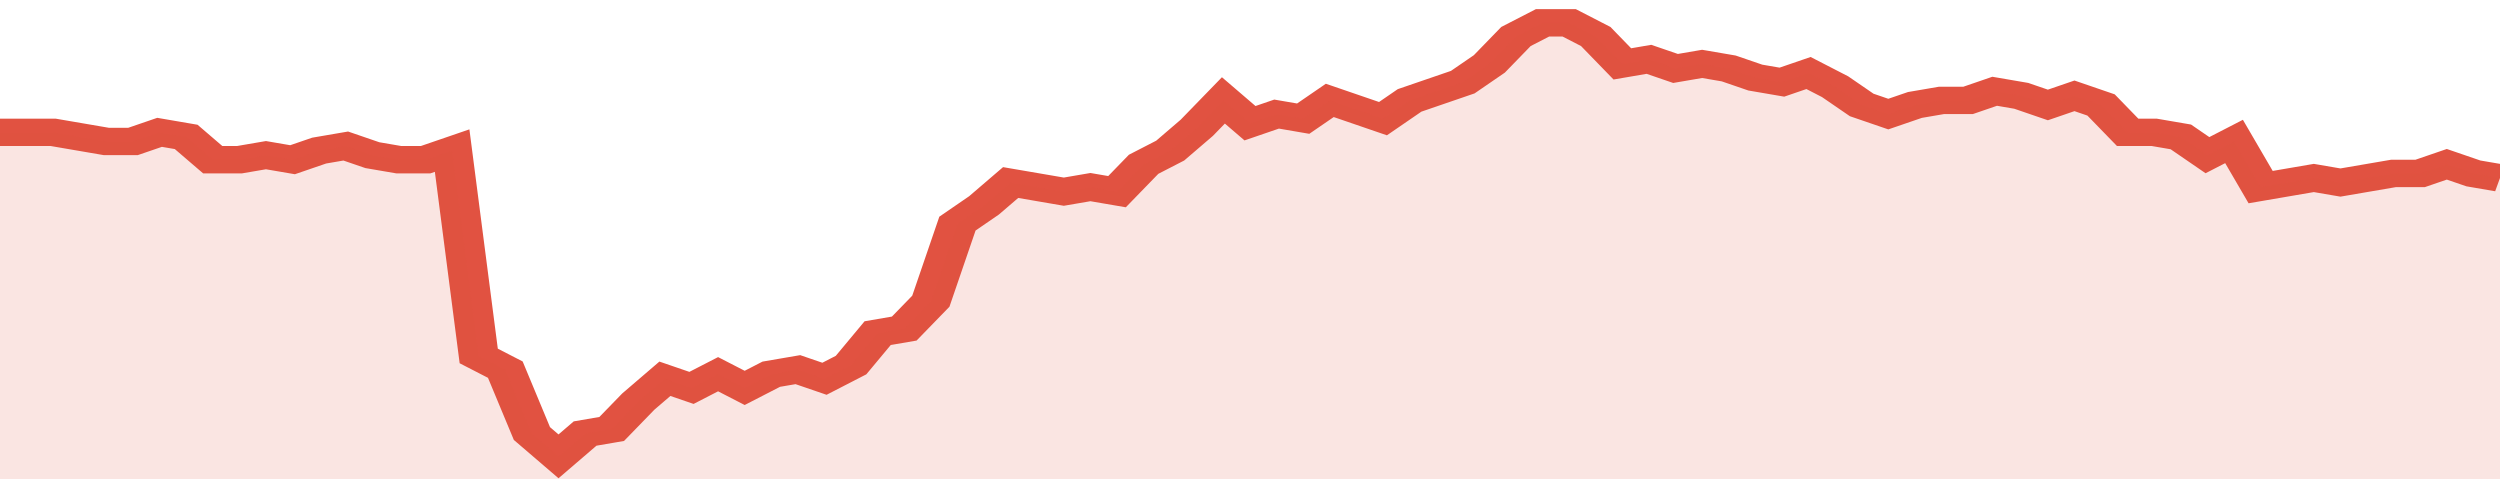 <svg xmlns="http://www.w3.org/2000/svg" viewBox="0 0 376 105" width="120" height="23" preserveAspectRatio="none">
				 <polyline fill="none" stroke="#E15241" stroke-width="6" points="0, 29 4, 29 8, 29 12, 30 16, 31 20, 31 24, 29 28, 30 32, 35 36, 35 40, 34 44, 35 48, 33 52, 32 56, 34 60, 35 64, 35 68, 33 72, 78 76, 81 80, 95 84, 100 88, 95 92, 94 96, 88 100, 83 104, 85 108, 82 112, 85 116, 82 120, 81 124, 83 128, 80 132, 73 136, 72 140, 66 144, 49 148, 45 152, 40 156, 41 160, 42 164, 41 168, 42 172, 36 176, 33 180, 28 184, 22 188, 27 192, 25 196, 26 200, 22 204, 24 208, 26 212, 22 216, 20 220, 18 224, 14 228, 8 232, 5 236, 5 240, 8 244, 14 248, 13 252, 15 256, 14 260, 15 264, 17 268, 18 272, 16 276, 19 280, 23 284, 25 288, 23 292, 22 296, 22 300, 20 304, 21 308, 23 312, 21 316, 23 320, 29 324, 29 328, 30 332, 34 336, 31 340, 41 344, 40 348, 39 352, 40 356, 39 360, 38 364, 38 368, 36 372, 38 376, 39 376, 39 "> </polyline>
				 <polygon fill="#E15241" opacity="0.15" points="0, 105 0, 29 4, 29 8, 29 12, 30 16, 31 20, 31 24, 29 28, 30 32, 35 36, 35 40, 34 44, 35 48, 33 52, 32 56, 34 60, 35 64, 35 68, 33 72, 78 76, 81 80, 95 84, 100 88, 95 92, 94 96, 88 100, 83 104, 85 108, 82 112, 85 116, 82 120, 81 124, 83 128, 80 132, 73 136, 72 140, 66 144, 49 148, 45 152, 40 156, 41 160, 42 164, 41 168, 42 172, 36 176, 33 180, 28 184, 22 188, 27 192, 25 196, 26 200, 22 204, 24 208, 26 212, 22 216, 20 220, 18 224, 14 228, 8 232, 5 236, 5 240, 8 244, 14 248, 13 252, 15 256, 14 260, 15 264, 17 268, 18 272, 16 276, 19 280, 23 284, 25 288, 23 292, 22 296, 22 300, 20 304, 21 308, 23 312, 21 316, 23 320, 29 324, 29 328, 30 332, 34 336, 31 340, 41 344, 40 348, 39 352, 40 356, 39 360, 38 364, 38 368, 36 372, 38 376, 39 376, 105 "></polygon>
			</svg>